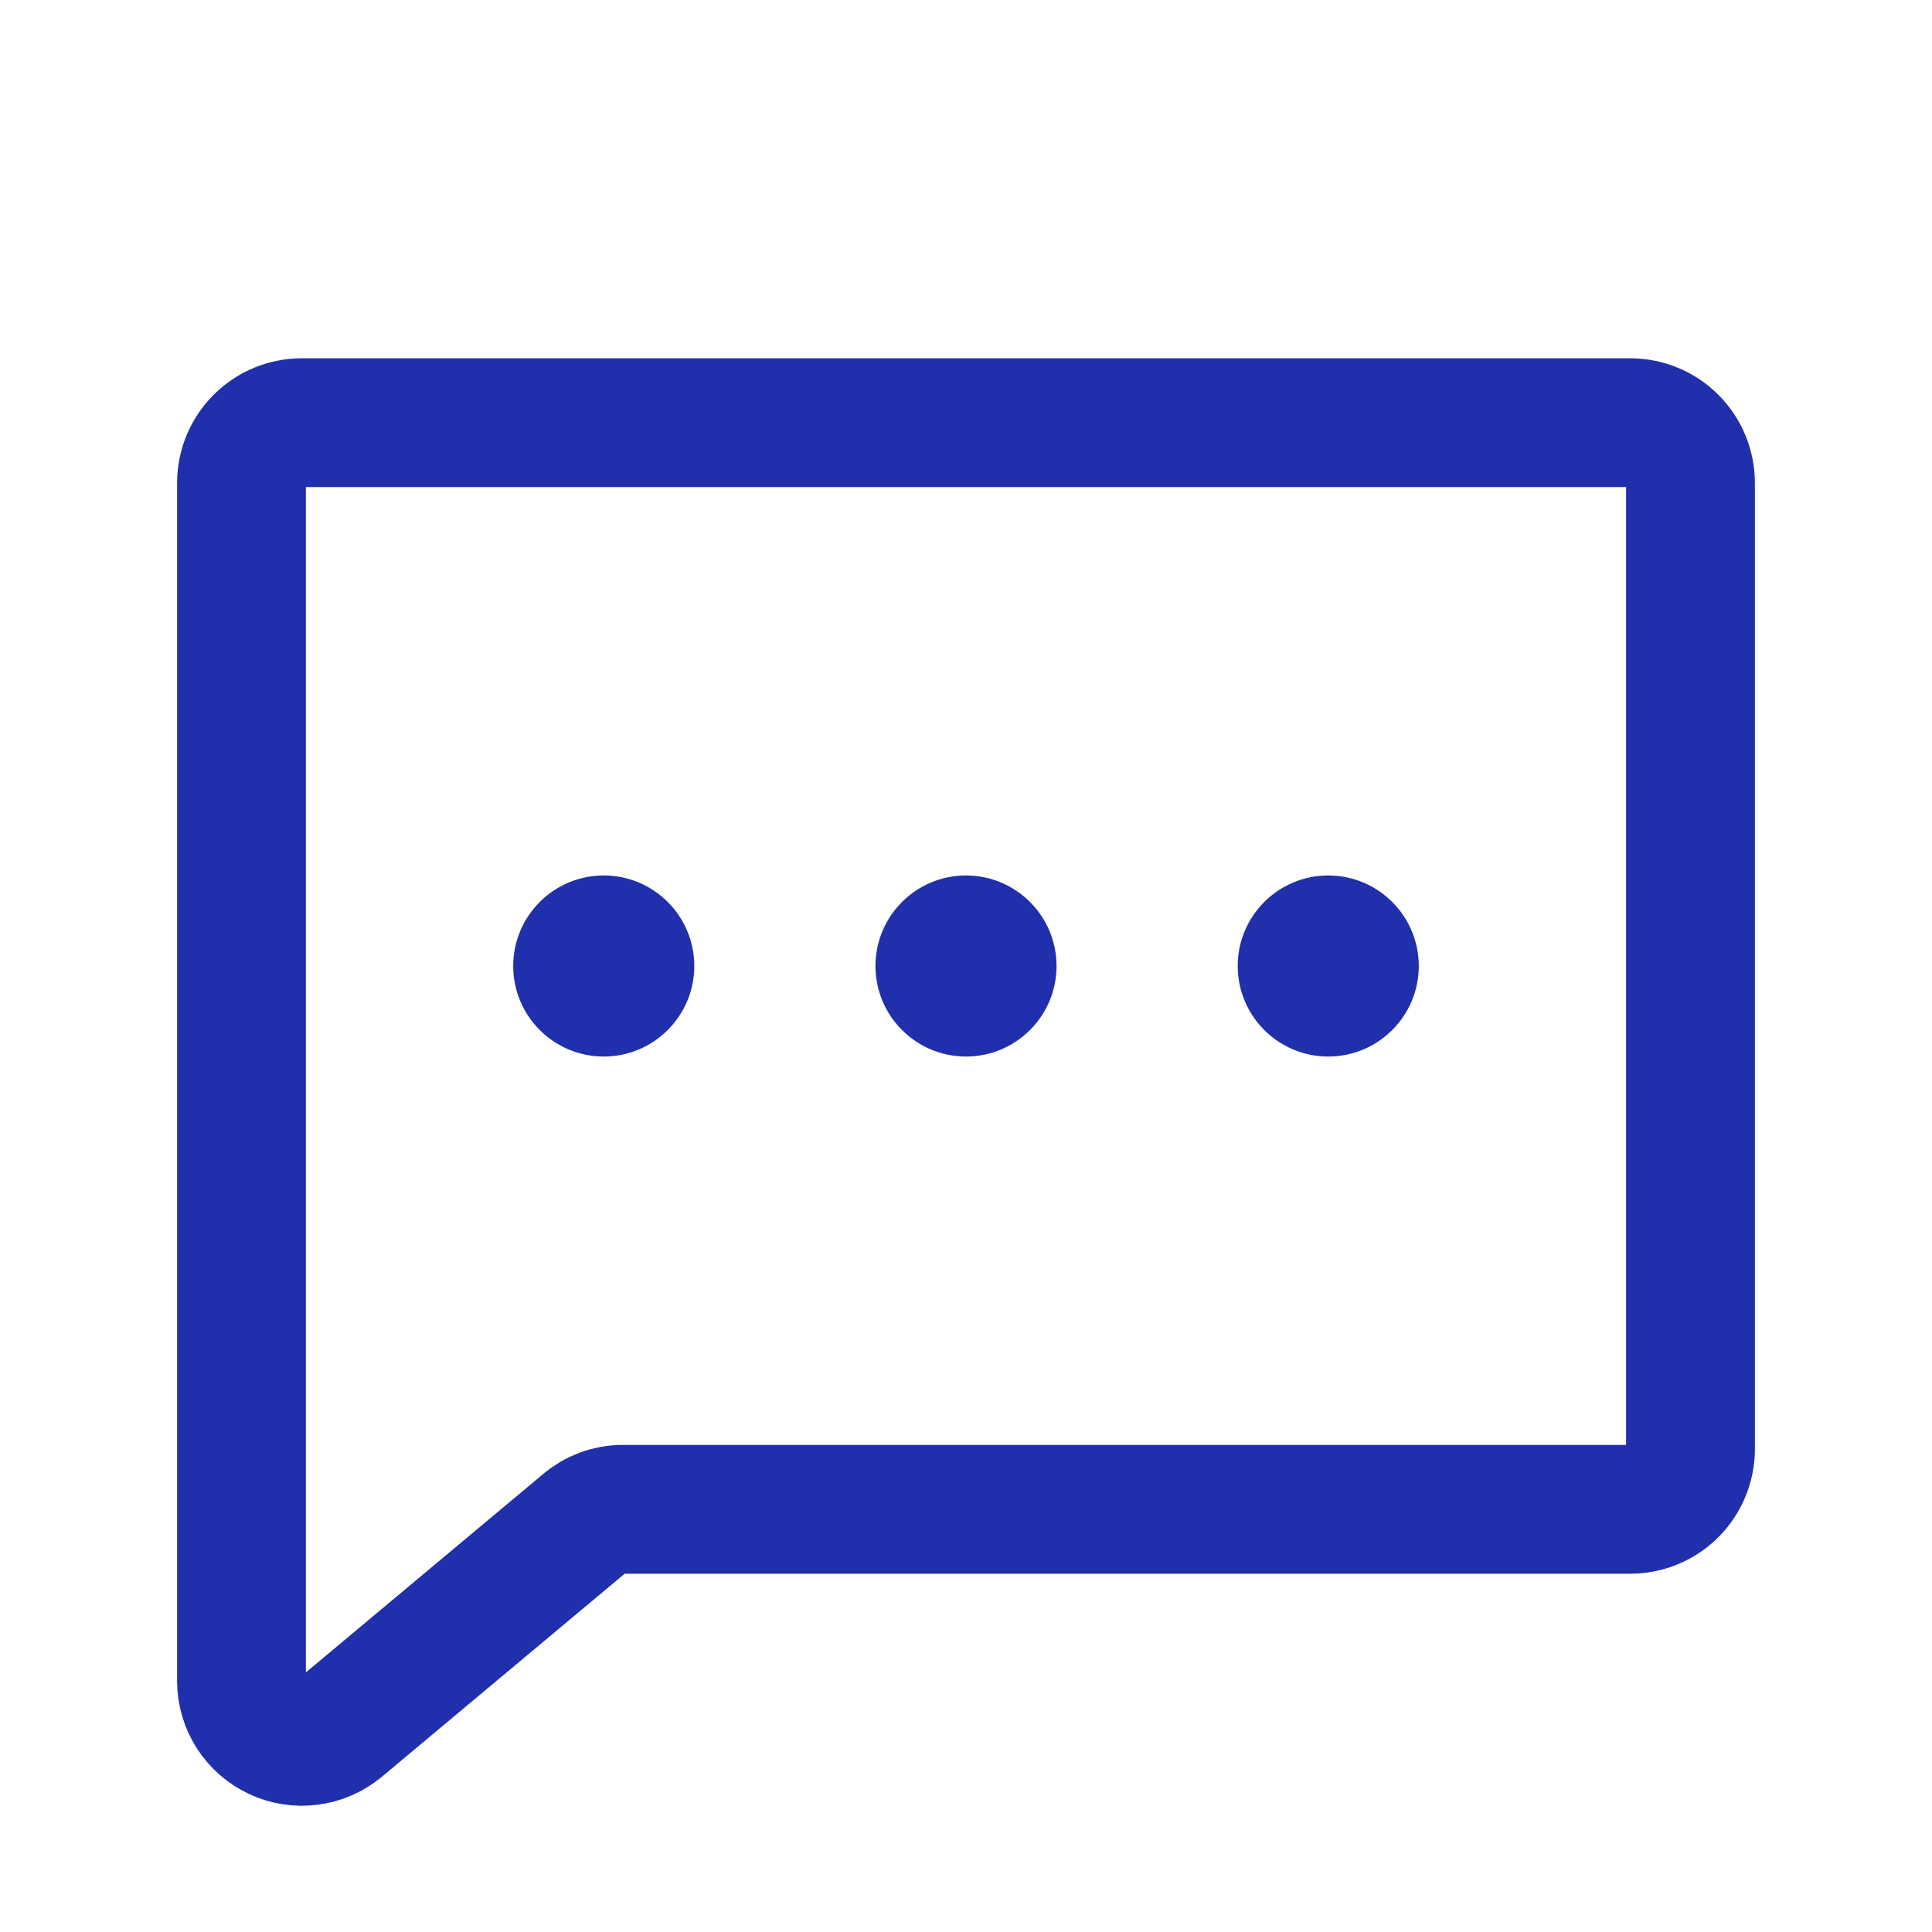 <svg width="18" height="18" viewBox="0 0 18 18" fill="none" xmlns="http://www.w3.org/2000/svg">
<path d="M5.442 14.196L3.171 16.095C3.089 16.162 2.99 16.206 2.884 16.219C2.779 16.233 2.671 16.216 2.575 16.171C2.479 16.126 2.397 16.055 2.339 15.965C2.282 15.876 2.251 15.772 2.25 15.666V4.5C2.25 4.351 2.309 4.208 2.415 4.102C2.52 3.997 2.663 3.938 2.812 3.938H15.188C15.337 3.938 15.48 3.997 15.585 4.102C15.691 4.208 15.75 4.351 15.75 4.5V13.5C15.75 13.649 15.691 13.792 15.585 13.898C15.48 14.003 15.337 14.062 15.188 14.062H5.801C5.669 14.062 5.542 14.11 5.442 14.196Z" stroke="#202FAB" stroke-width="1.2" stroke-linecap="round" stroke-linejoin="round"/>
<path d="M9.781 9C9.781 9.431 9.431 9.781 9 9.781C8.569 9.781 8.219 9.431 8.219 9C8.219 8.569 8.569 8.219 9 8.219C9.431 8.219 9.781 8.569 9.781 9Z" fill="#202FAB" stroke="#202FAB" stroke-width="0.125"/>
<path d="M6.406 9C6.406 9.431 6.056 9.781 5.625 9.781C5.194 9.781 4.844 9.431 4.844 9C4.844 8.569 5.194 8.219 5.625 8.219C6.056 8.219 6.406 8.569 6.406 9Z" fill="#202FAB" stroke="#202FAB" stroke-width="0.125"/>
<path d="M13.156 9C13.156 9.431 12.806 9.781 12.375 9.781C11.944 9.781 11.594 9.431 11.594 9C11.594 8.569 11.944 8.219 12.375 8.219C12.806 8.219 13.156 8.569 13.156 9Z" fill="#202FAB" stroke="#202FAB" stroke-width="0.125"/>
</svg>
